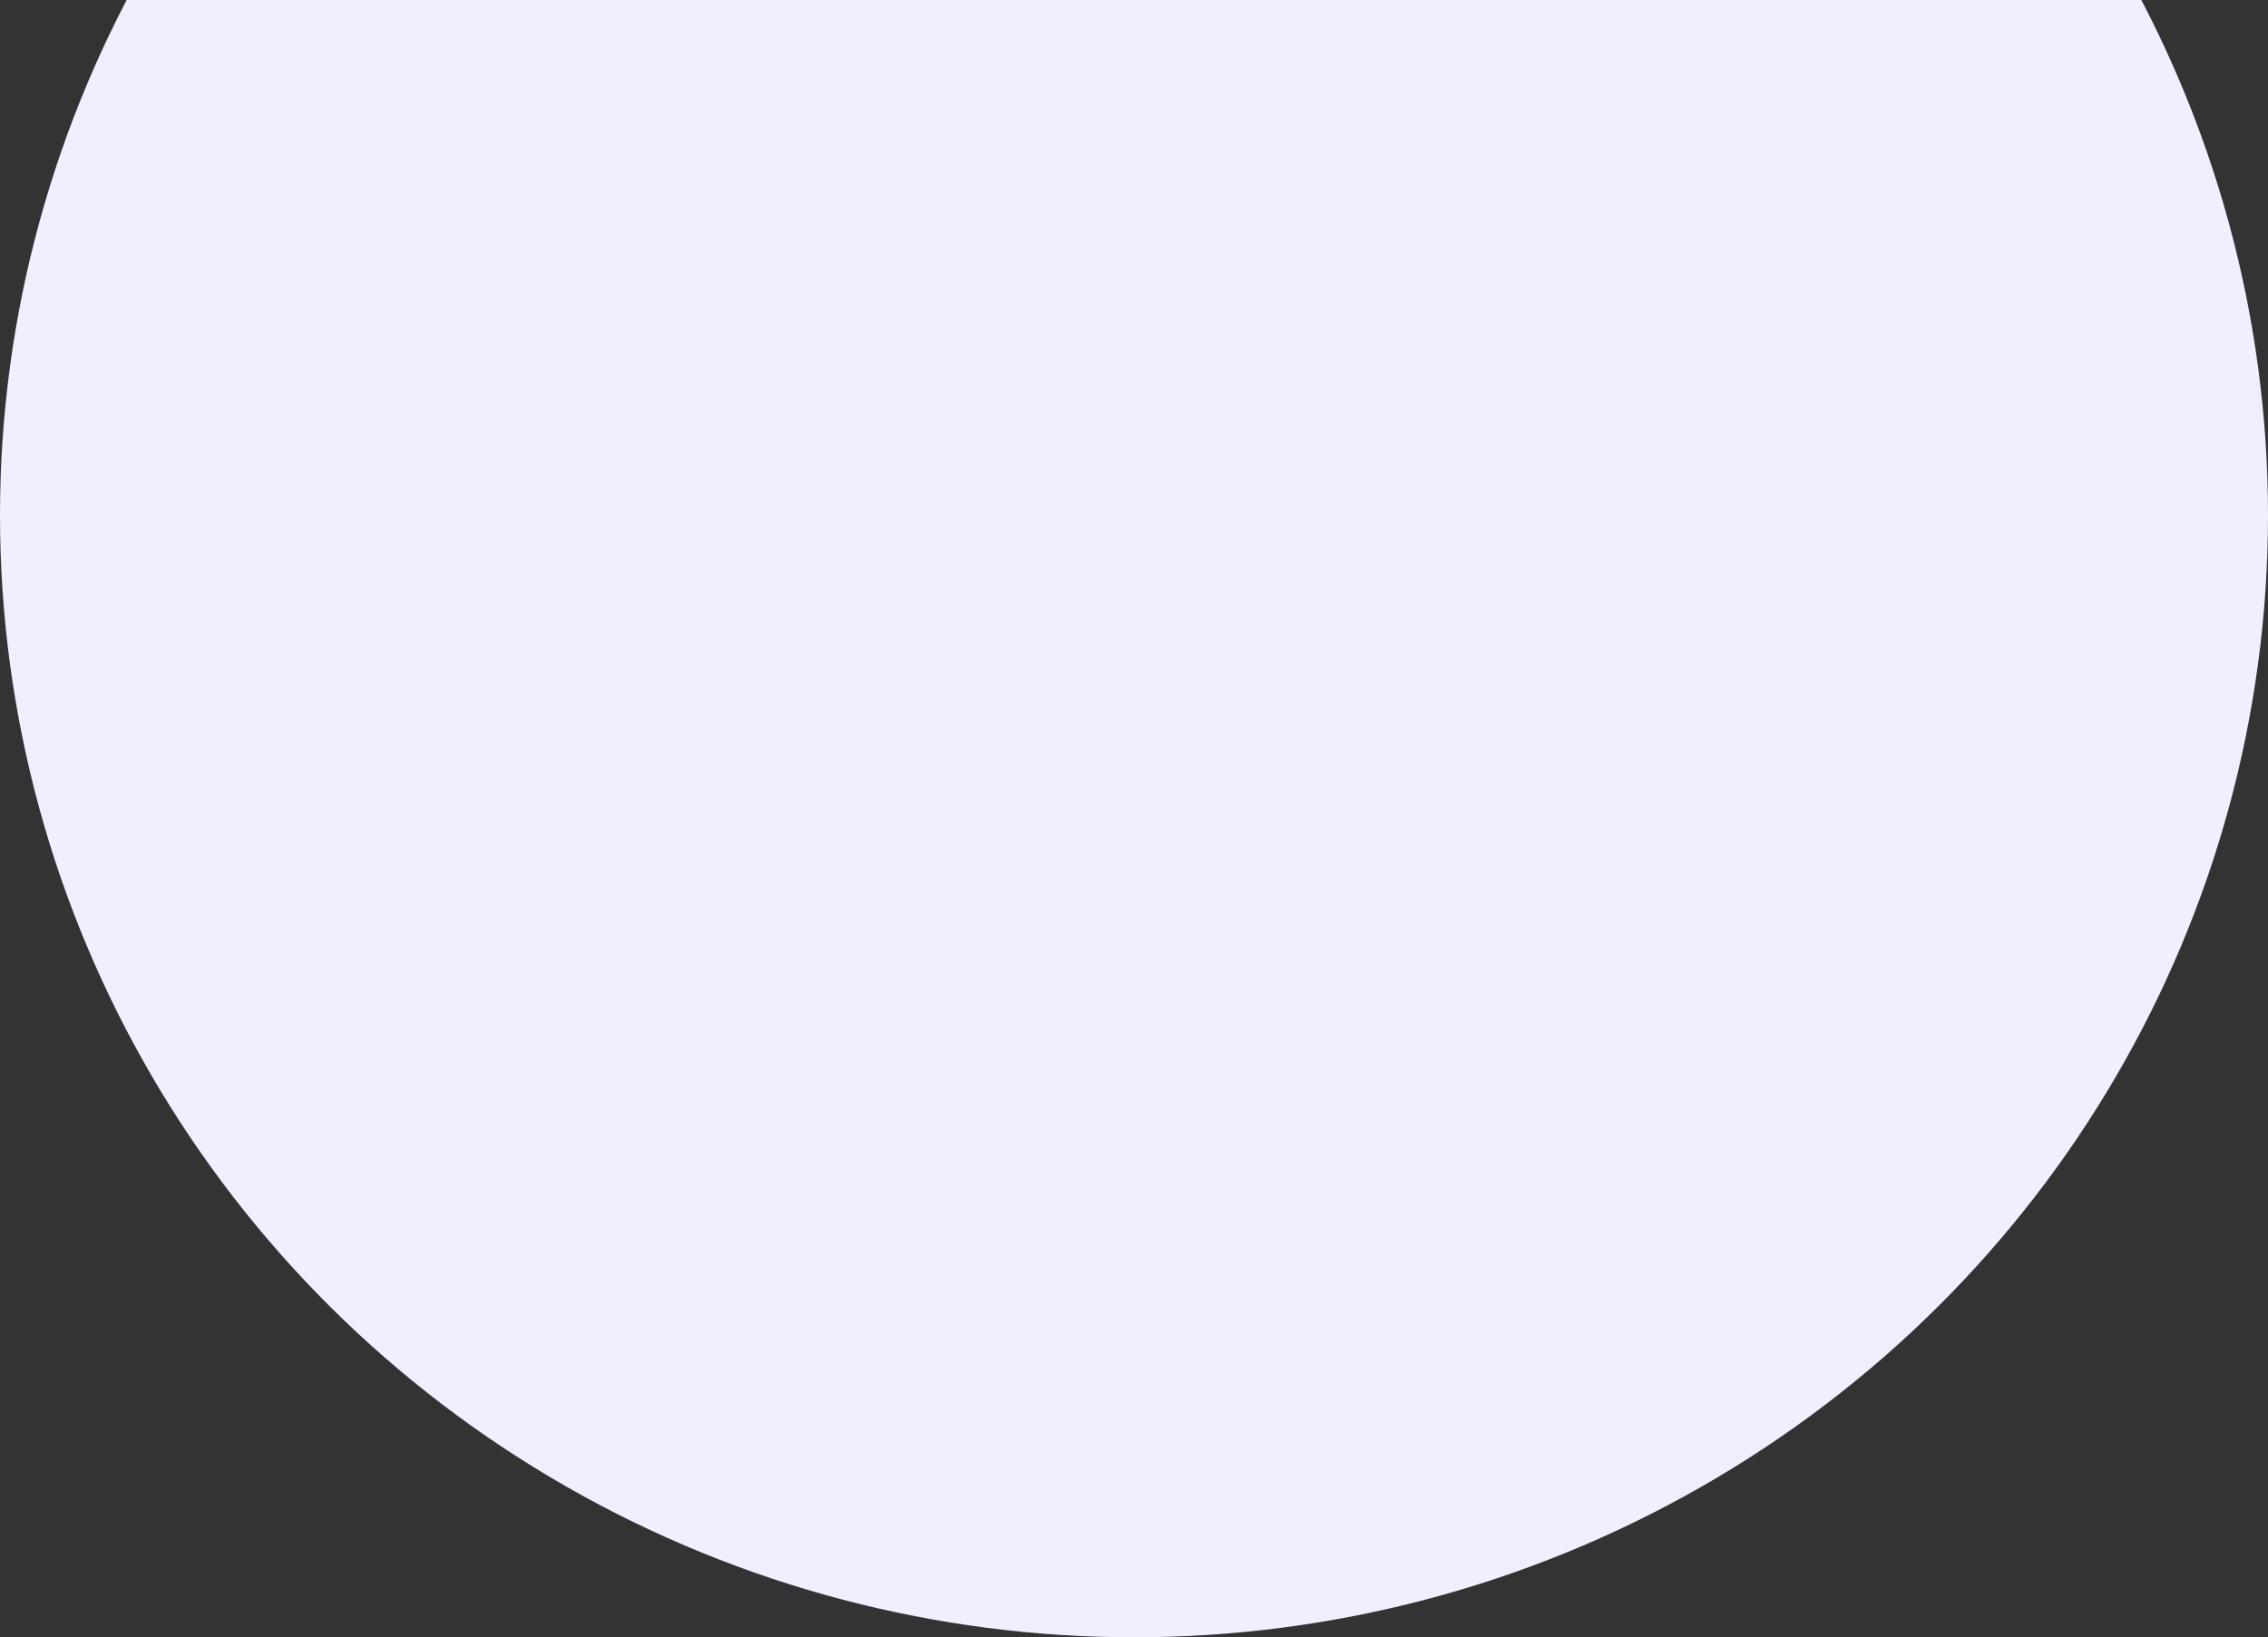 <svg fill="none" height="421" viewBox="0 0 583 421" width="583" xmlns="http://www.w3.org/2000/svg"><rect x="0" y="0" width="583" height="421" fill="#333333" stroke="none"/><ellipse cx="291.5" cy="132.5" fill="#f0efff" rx="291.5" ry="288.5"/></svg>